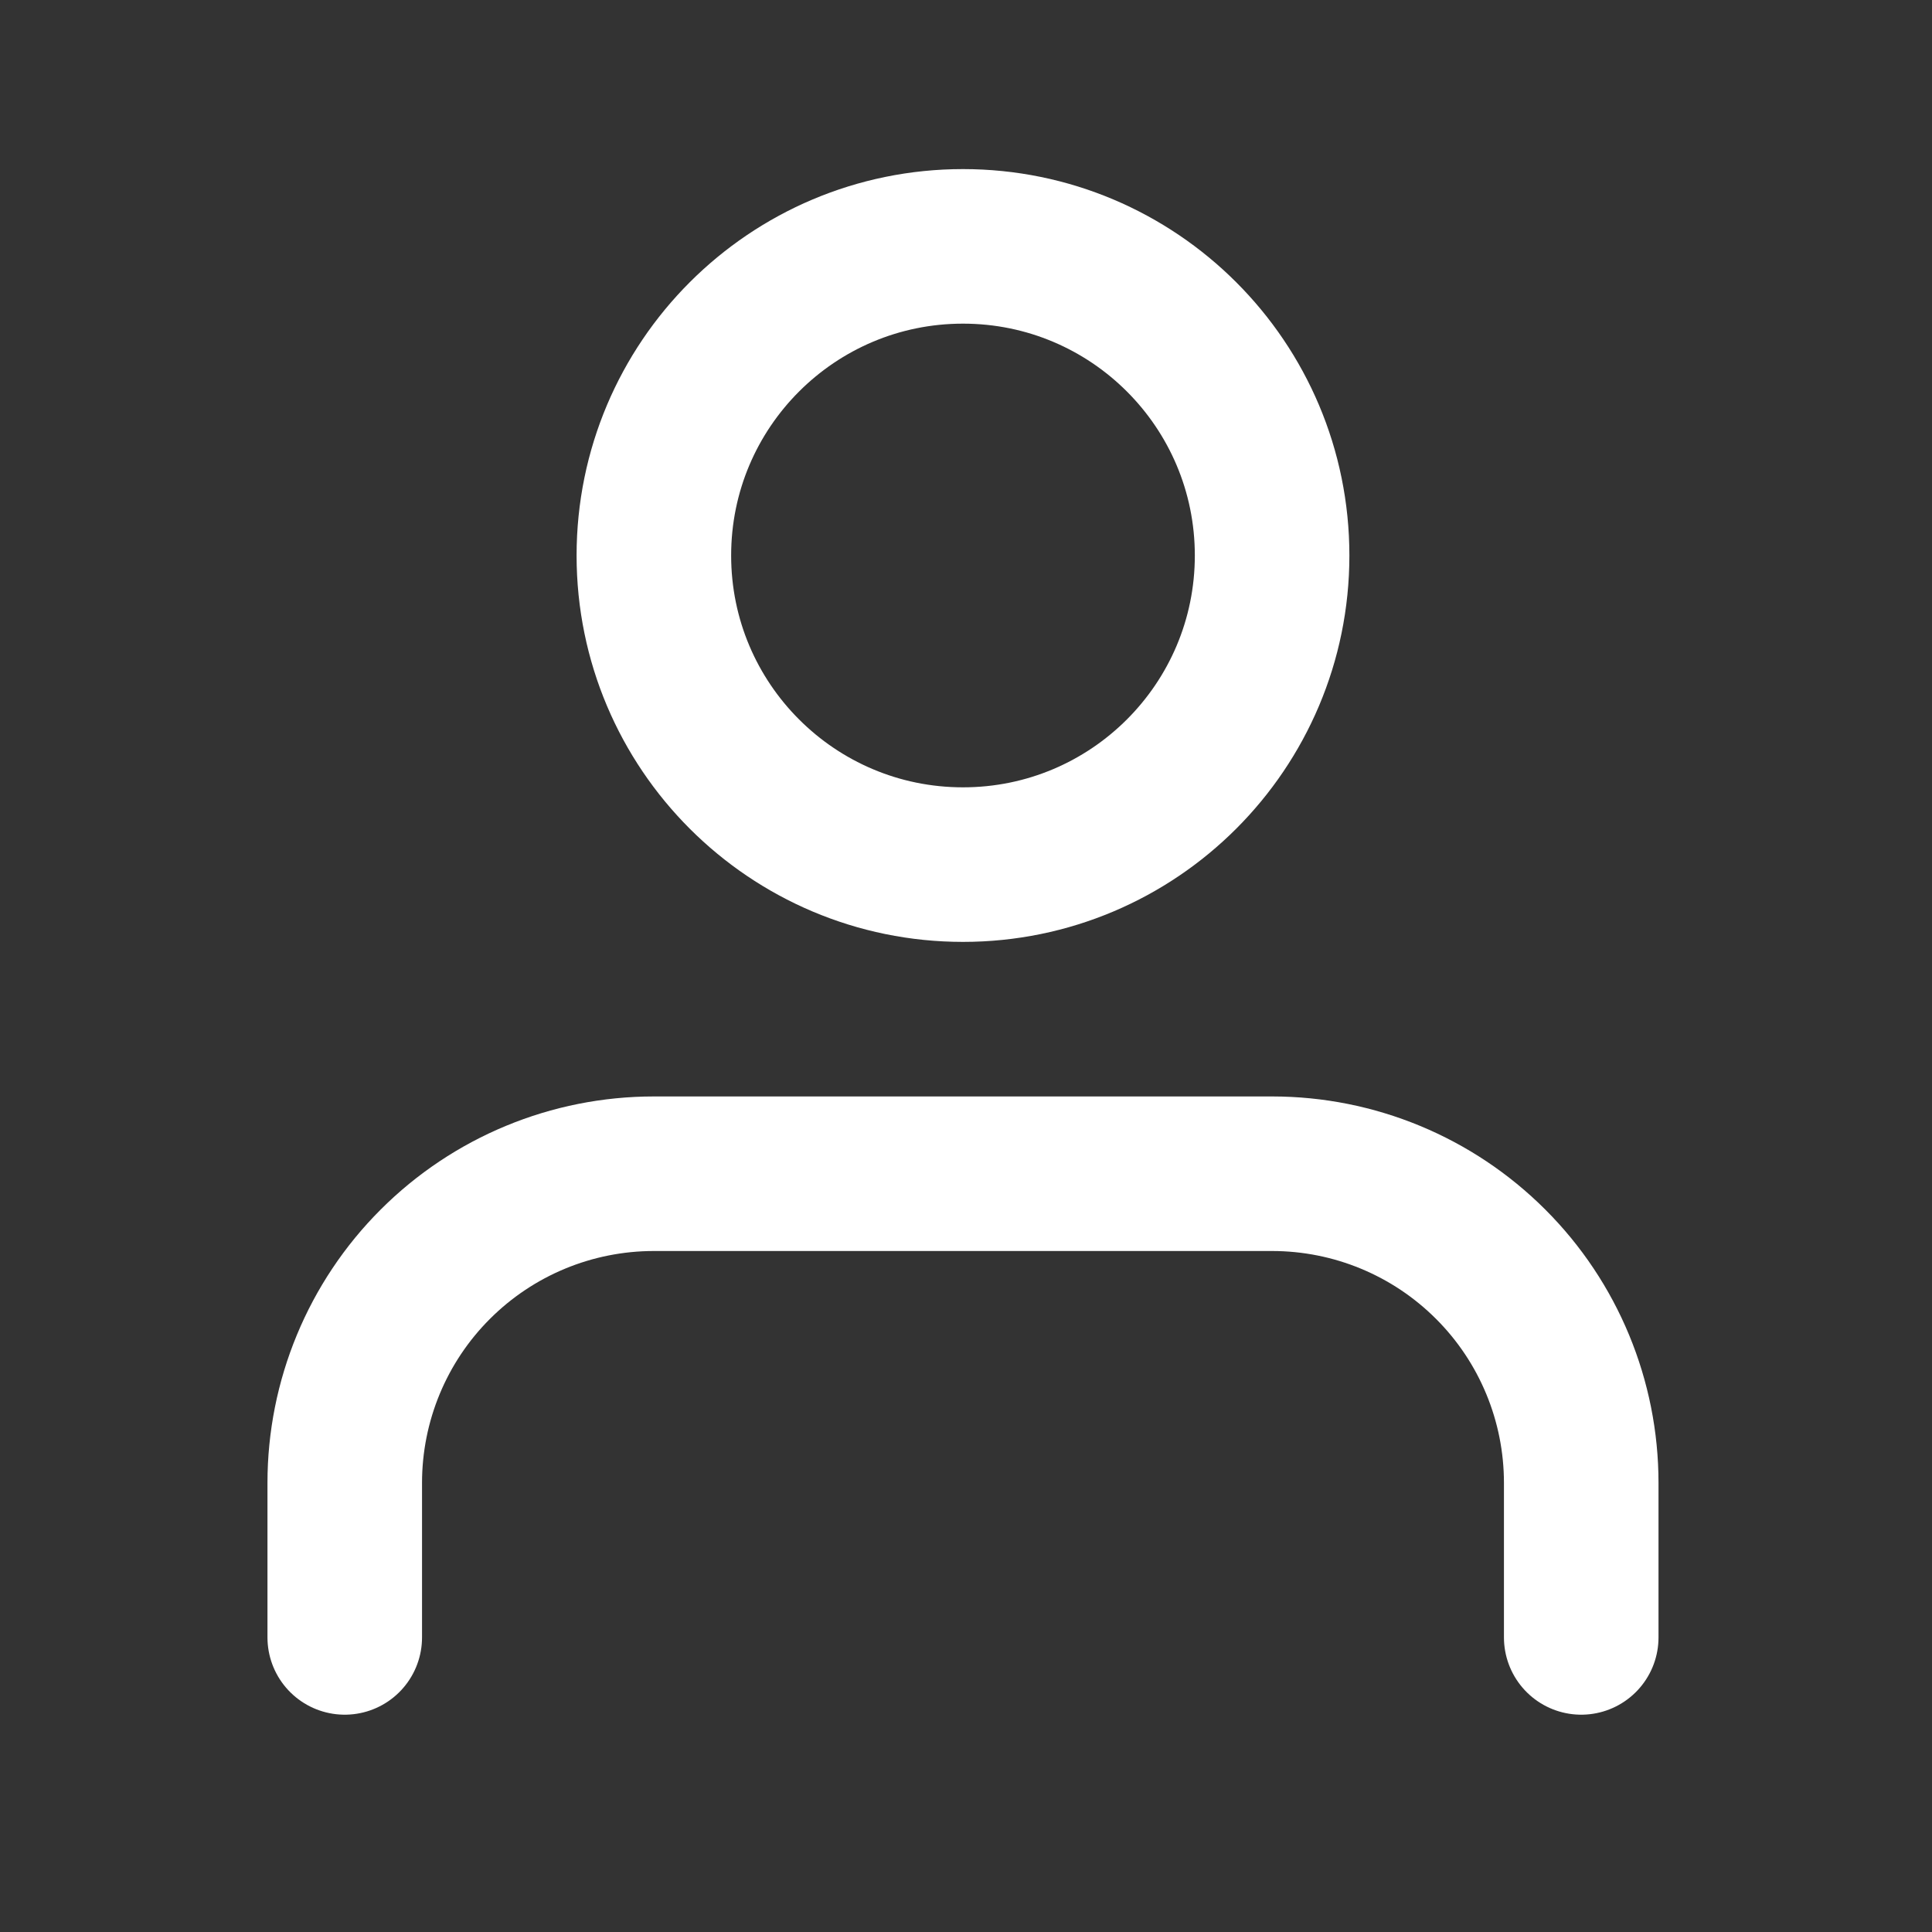 <svg fill="transparent" viewBox="0 0 25 25" xmlns="http://www.w3.org/2000/svg" xmlns:xlink="http://www.w3.org/1999/xlink">
        <rect x="0" y="0" width="25" height="25" fill="#333333" stroke="none"/>
        <path d="M20.461 21.188V19.188C20.461 18.127 20.04 17.109 19.289 16.359C18.539 15.609 17.522 15.188 16.461 15.188H8.461C7.4 15.188 6.383 15.609 5.633 16.359C4.882 17.109 4.461 18.127 4.461 19.188V21.188"
              stroke="white" stroke-width="2" stroke-linecap="round" stroke-linejoin="round"></path>
        <path d="M12.461 11.188C14.67 11.188 16.461 9.397 16.461 7.188C16.461 4.978 14.67 3.188 12.461 3.188C10.252 3.188 8.461 4.978 8.461 7.188C8.461 9.397 10.252 11.188 12.461 11.188Z"
              stroke="white" stroke-width="2" stroke-linecap="round" stroke-linejoin="round"></path>
</svg>
